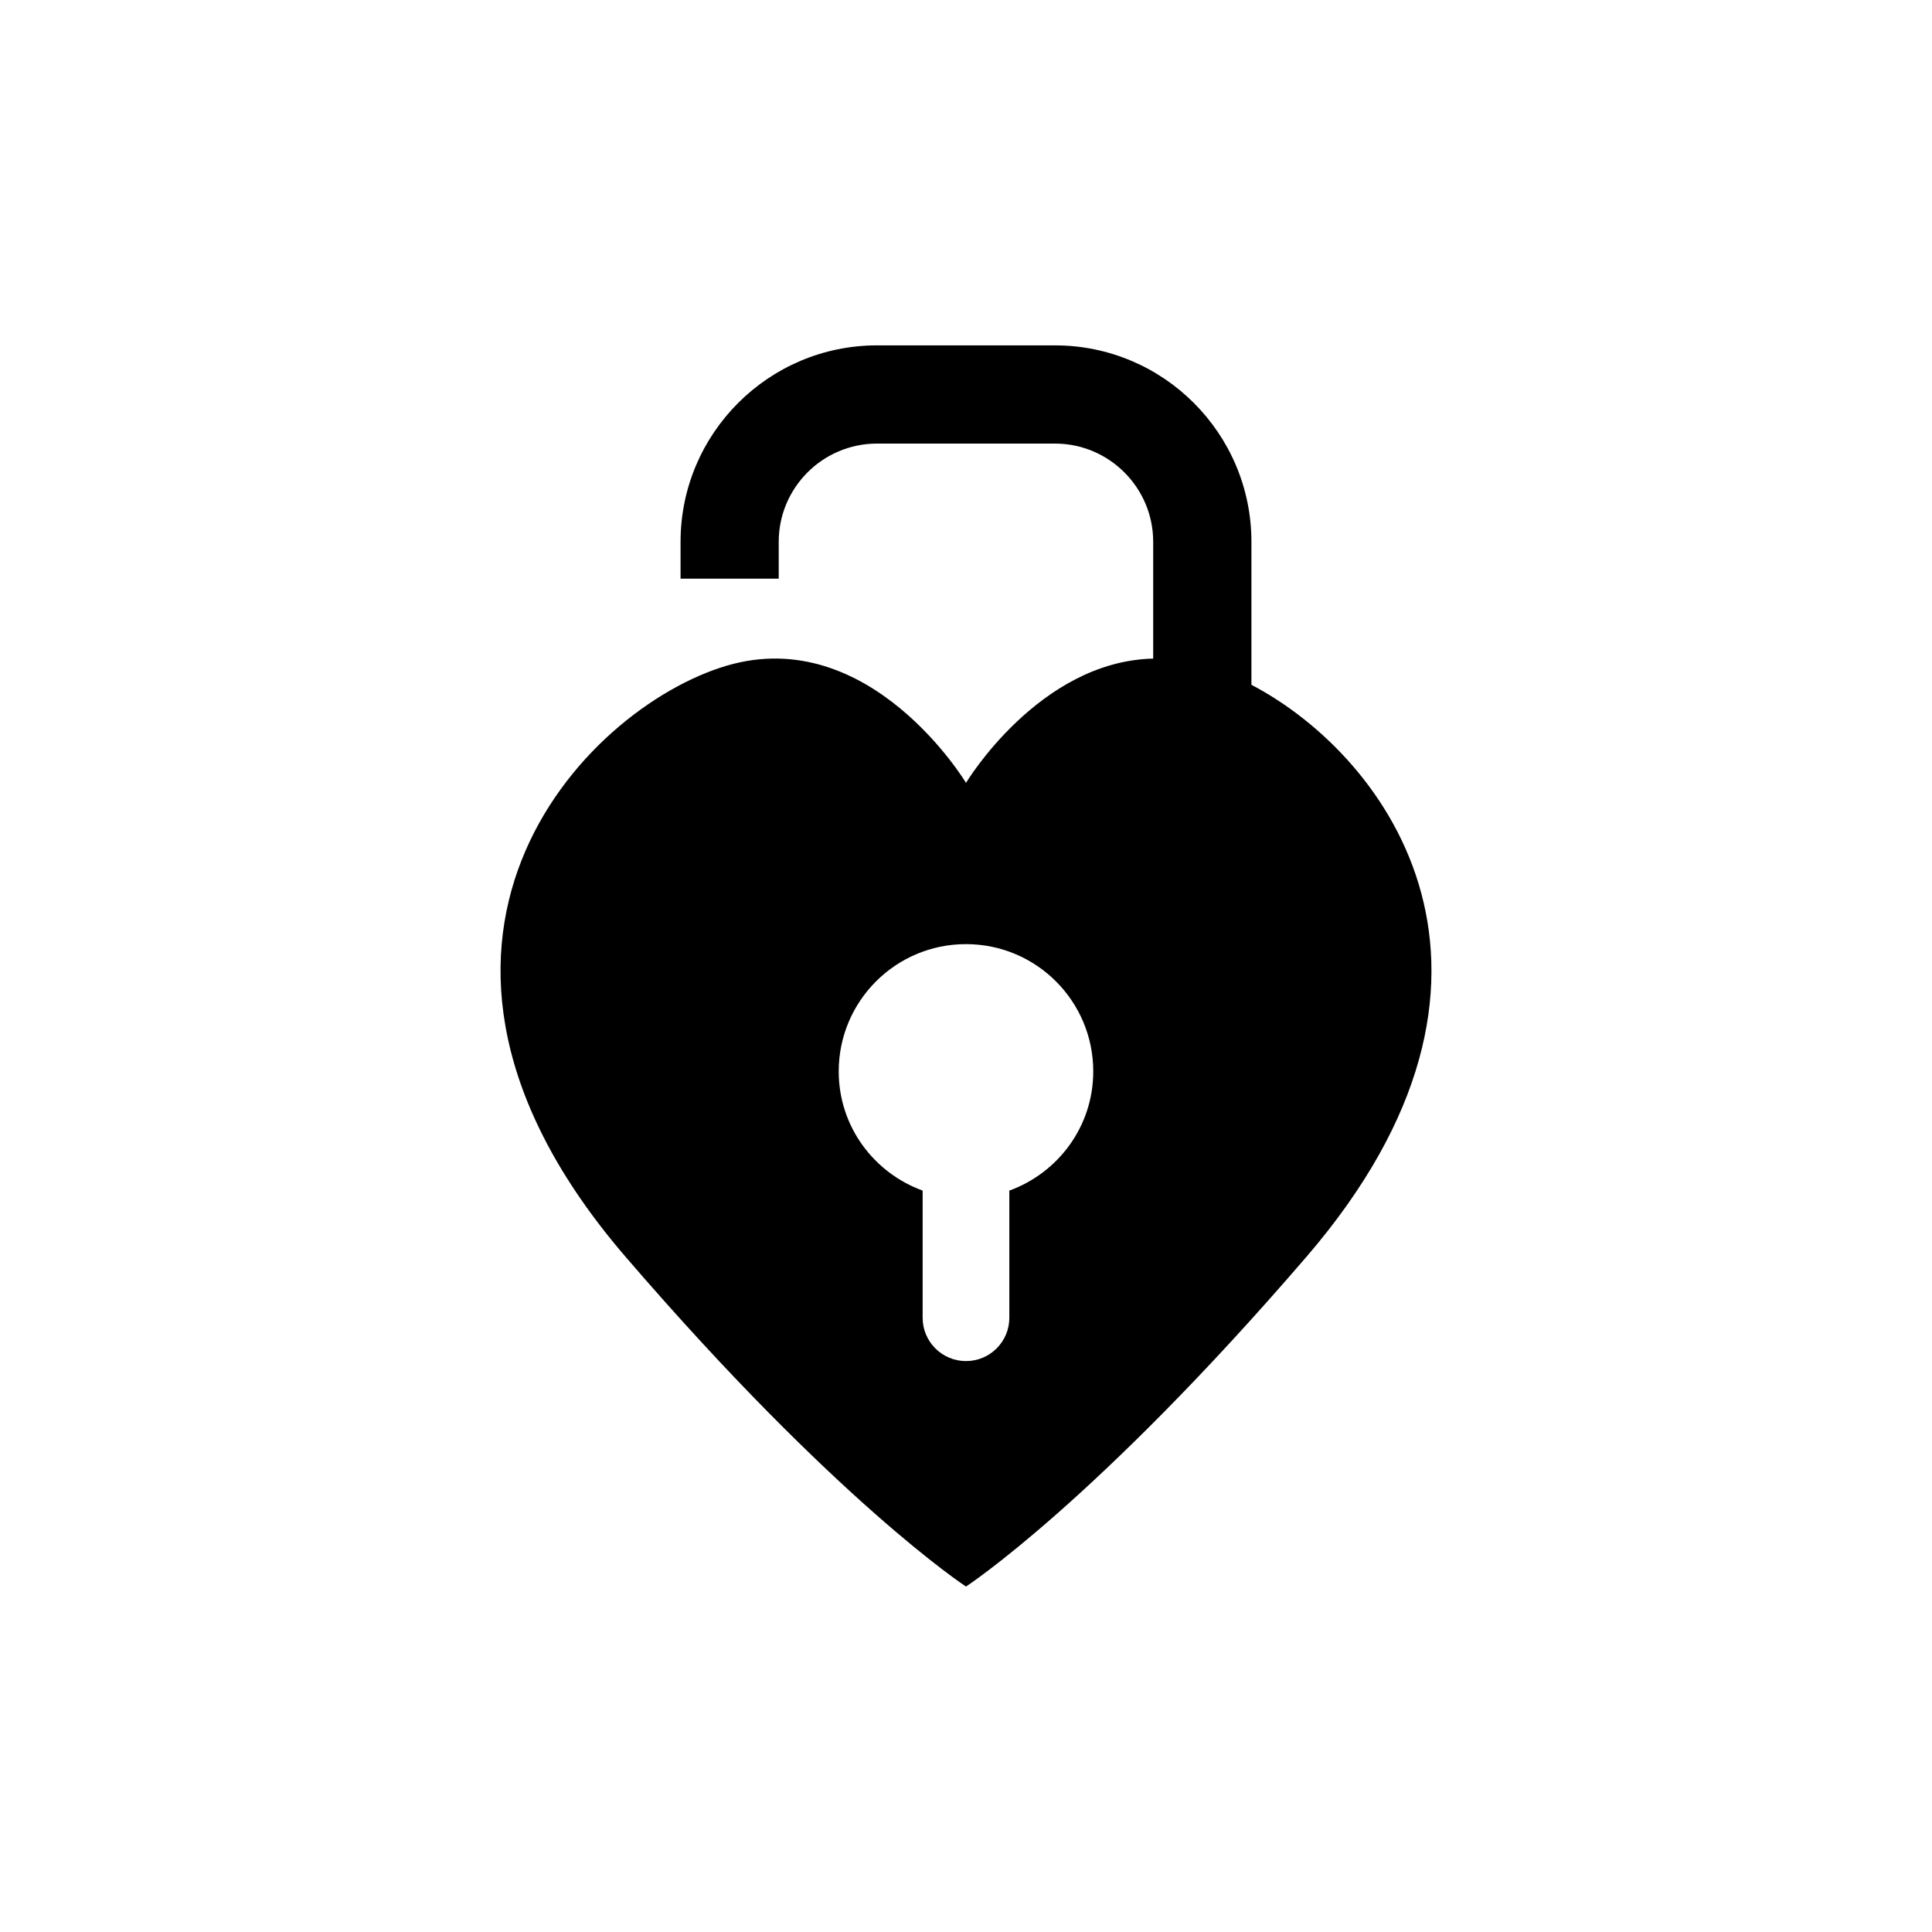 <?xml version="1.0" encoding="UTF-8"?>
<!-- The Best Svg Icon site in the world: iconSvg.co, Visit us! https://iconsvg.co -->
<svg fill="#000000" width="800px" height="800px" version="1.1" viewBox="144 144 512 512" xmlns="http://www.w3.org/2000/svg">
 <path d="m475.64 325.48v-37.898c0-28.707-23.336-52.055-52.055-52.055h-47.176c-28.707 0-52.055 23.348-52.055 52.055v9.766h26.016v-9.766c0-14.348 11.68-26.027 26.035-26.027h47.176c14.348 0 26.027 11.68 26.027 26.027v30.953c-30.254 0.688-49.609 32.934-49.609 32.934s-25.391-42.309-63.48-31.035c-38.078 11.285-97.801 74.008-26.793 156.57 55.961 65.07 90.273 87.449 90.273 87.449s34.309-22.379 90.281-87.453c63.754-74.137 22.098-132.26-14.641-151.52zm-64.156 134.04v33.703c0 6.34-5.141 11.477-11.488 11.477-6.34 0-11.488-5.141-11.488-11.477v-33.703c-12.949-4.715-22.238-17.008-22.238-31.59 0-18.621 15.094-33.727 33.727-33.727 18.633 0 33.727 15.105 33.727 33.727 0 14.582-9.289 26.875-22.238 31.59z"/>
</svg>